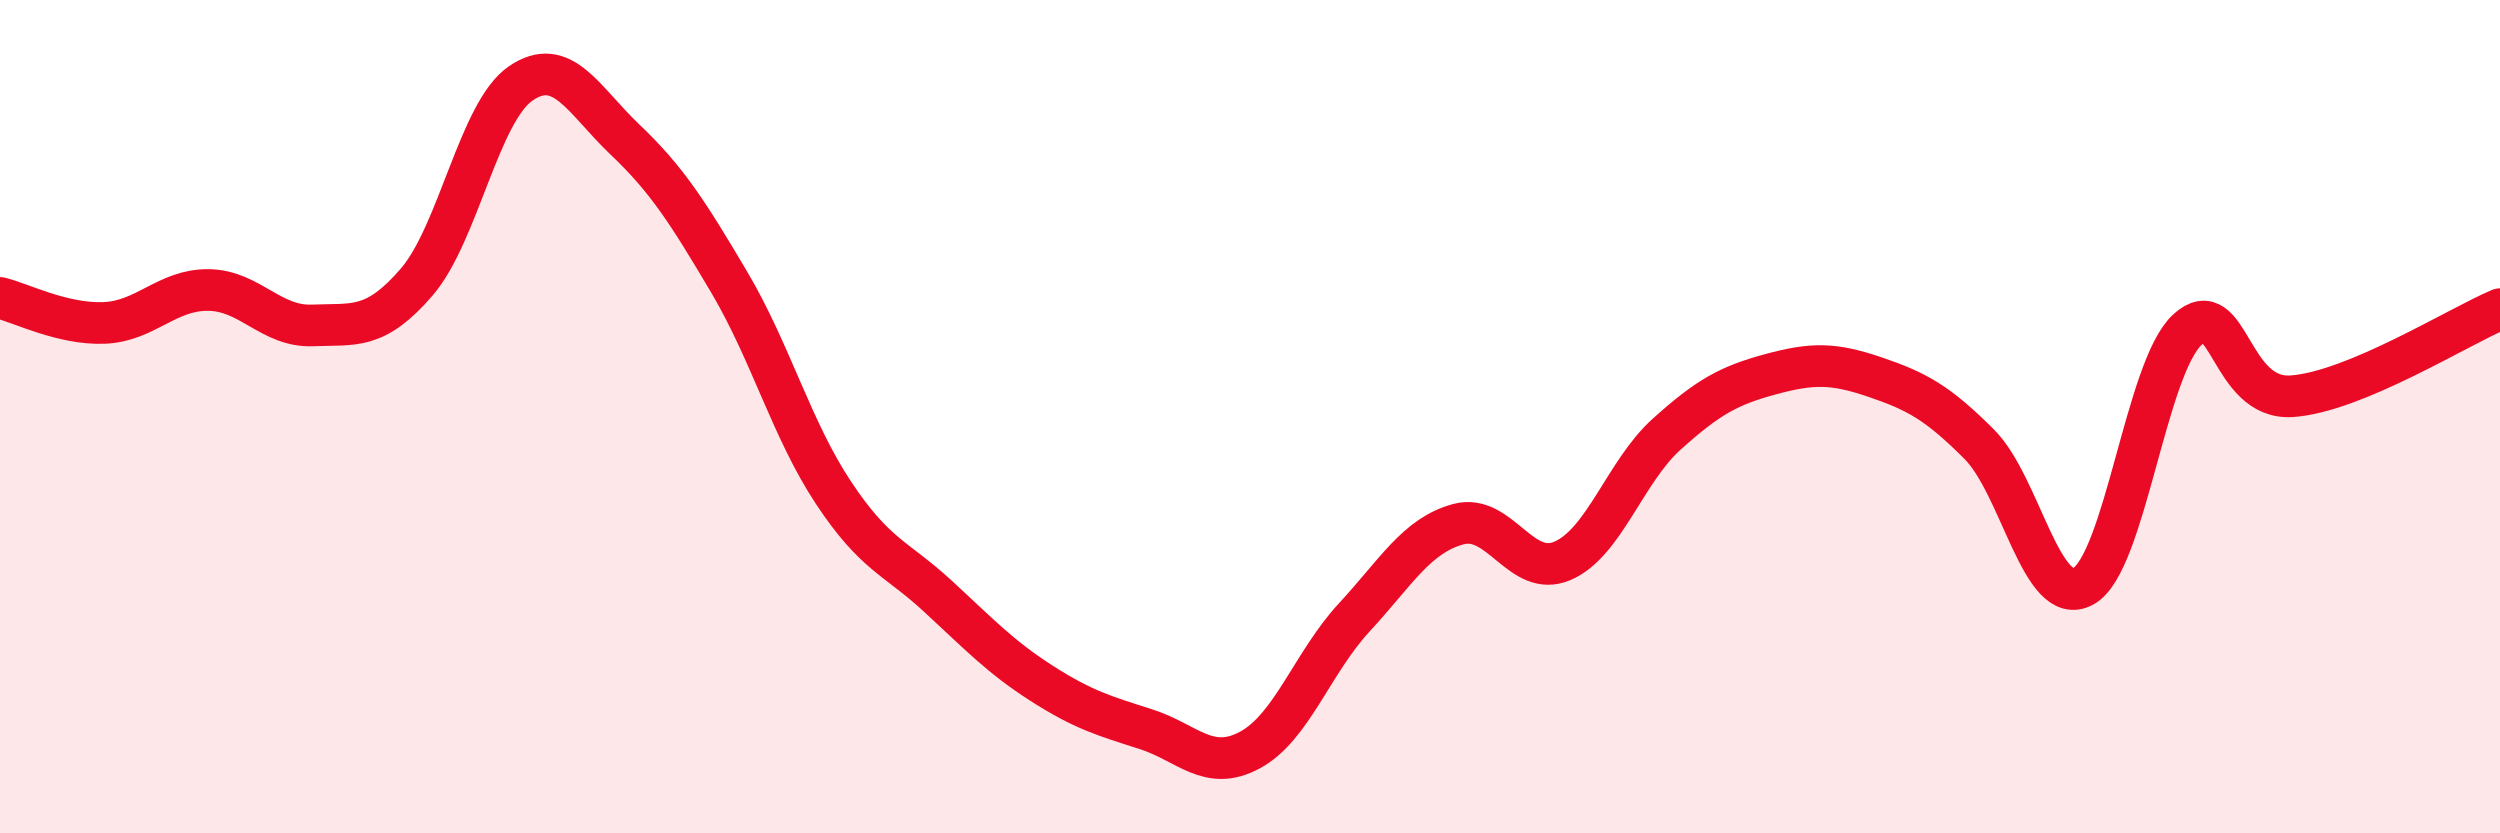 
    <svg width="60" height="20" viewBox="0 0 60 20" xmlns="http://www.w3.org/2000/svg">
      <path
        d="M 0,7.15 C 0.5,7.27 1.5,7.79 2.5,7.75 C 3.5,7.71 4,6.95 5,6.96 C 6,6.97 6.5,7.85 7.5,7.81 C 8.5,7.77 9,7.93 10,6.77 C 11,5.61 11.5,2.68 12.5,2 C 13.5,1.32 14,2.4 15,3.35 C 16,4.3 16.5,5.08 17.5,6.77 C 18.5,8.46 19,10.31 20,11.82 C 21,13.33 21.5,13.38 22.5,14.3 C 23.5,15.22 24,15.76 25,16.4 C 26,17.04 26.5,17.18 27.5,17.5 C 28.5,17.82 29,18.54 30,18 C 31,17.46 31.5,15.9 32.5,14.82 C 33.5,13.74 34,12.85 35,12.58 C 36,12.31 36.5,13.89 37.5,13.46 C 38.5,13.03 39,11.32 40,10.42 C 41,9.52 41.5,9.25 42.5,8.98 C 43.5,8.71 44,8.71 45,9.05 C 46,9.39 46.5,9.66 47.5,10.66 C 48.5,11.66 49,14.62 50,14.07 C 51,13.52 51.5,8.82 52.5,7.91 C 53.5,7 53.5,9.61 55,9.51 C 56.5,9.41 59,7.84 60,7.42L60 20L0 20Z"
        fill="#EB0A25"
        opacity="0.1"
        stroke-linecap="round"
        stroke-linejoin="round"
      />
      <path
        d="M 0,7.15 C 0.5,7.27 1.5,7.79 2.5,7.75 C 3.5,7.71 4,6.95 5,6.96 C 6,6.97 6.5,7.85 7.5,7.81 C 8.5,7.77 9,7.93 10,6.77 C 11,5.61 11.5,2.68 12.5,2 C 13.5,1.32 14,2.4 15,3.35 C 16,4.3 16.5,5.08 17.5,6.77 C 18.5,8.46 19,10.31 20,11.82 C 21,13.33 21.5,13.38 22.5,14.3 C 23.5,15.22 24,15.76 25,16.4 C 26,17.04 26.5,17.18 27.5,17.5 C 28.5,17.82 29,18.54 30,18 C 31,17.46 31.5,15.9 32.5,14.82 C 33.5,13.74 34,12.85 35,12.58 C 36,12.31 36.5,13.89 37.5,13.46 C 38.5,13.03 39,11.32 40,10.42 C 41,9.52 41.5,9.25 42.5,8.98 C 43.5,8.71 44,8.71 45,9.05 C 46,9.39 46.5,9.66 47.5,10.66 C 48.5,11.66 49,14.62 50,14.07 C 51,13.52 51.5,8.82 52.5,7.91 C 53.5,7 53.5,9.61 55,9.51 C 56.5,9.41 59,7.84 60,7.42"
        stroke="#EB0A25"
        stroke-width="1"
        fill="none"
        stroke-linecap="round"
        stroke-linejoin="round"
      />
    </svg>
  